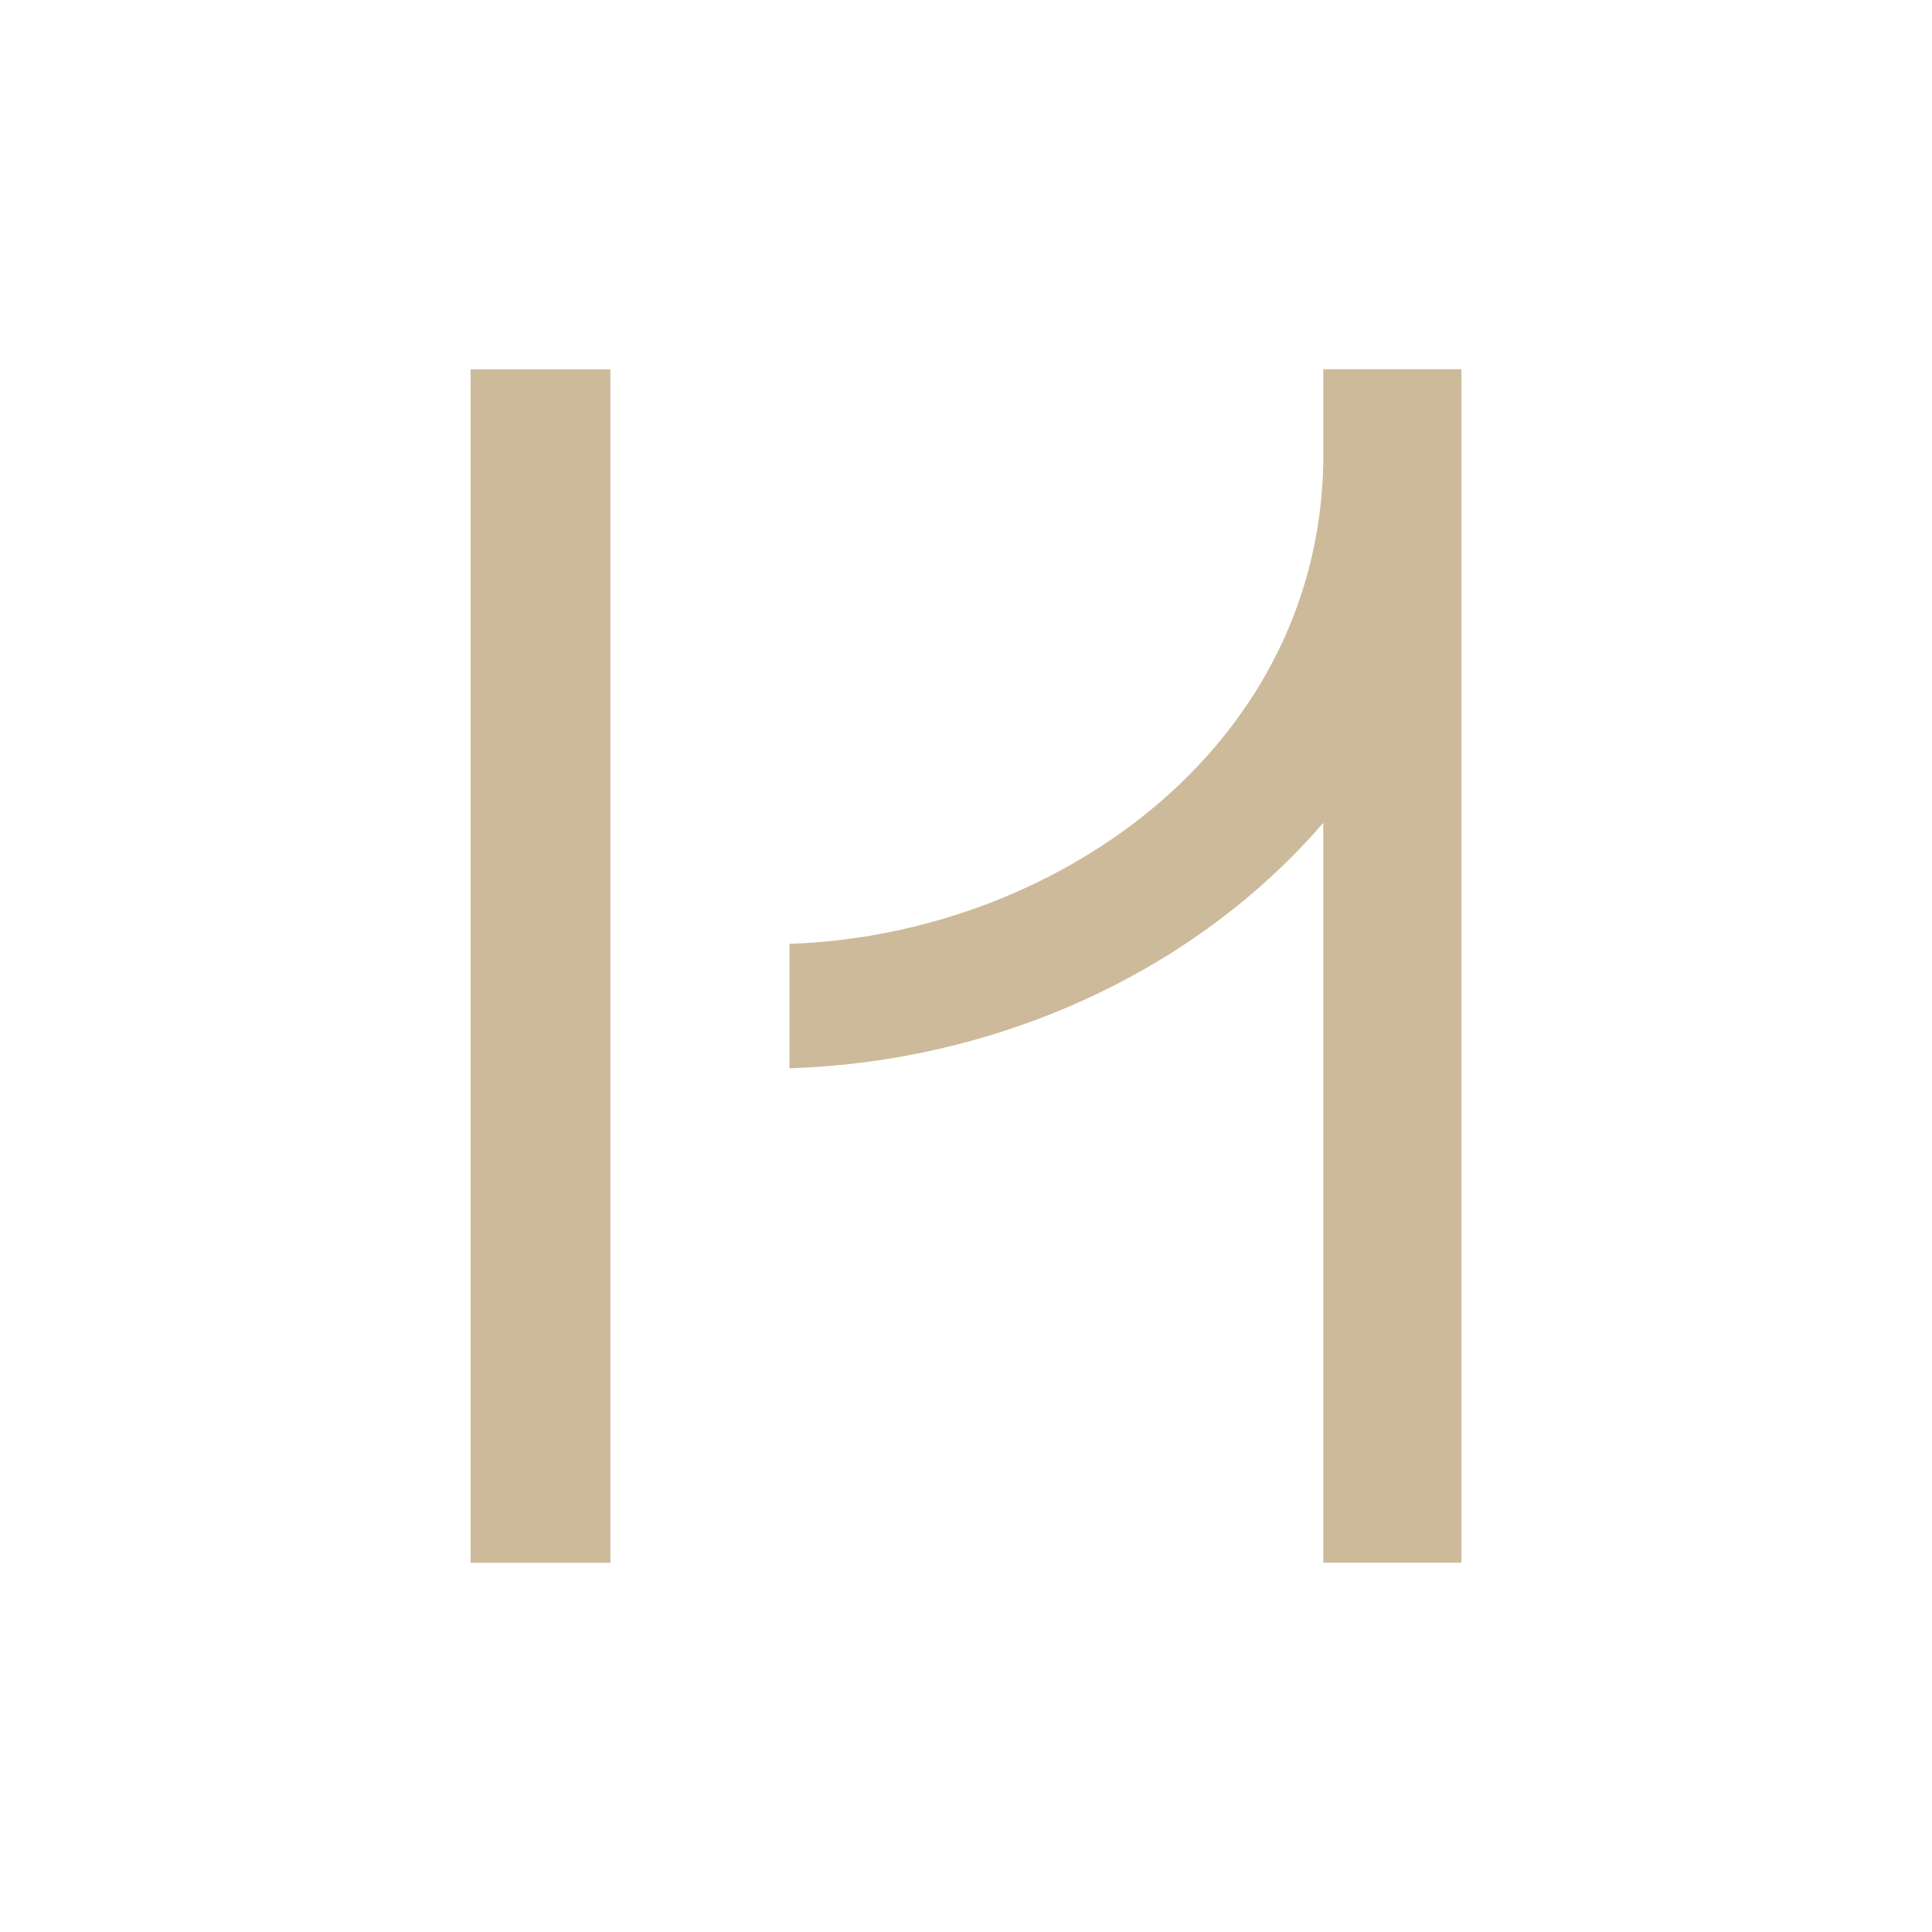 <?xml version="1.0" encoding="UTF-8"?>
<svg id="Ebene_1" xmlns="http://www.w3.org/2000/svg" viewBox="0 0 1000 1000">
  <defs>
    <style>
      .cls-1 {
        fill: #fff;
      }

      .cls-2 {
        fill: #cdba9a;
      }
    </style>
  </defs>
  <rect class="cls-1" width="1000" height="1000"/>
  <path class="cls-2" d="M684.93,425.87c-65.32,75.89-166.83,123.54-276.29,127.07v-64.42c135.06-4.41,272.76-98.84,276.29-247.97v-49.42h71.5v617.73h-71.5v-382.99ZM243.57,191.14h72.38v617.73h-72.38V191.14Z"/>
</svg>